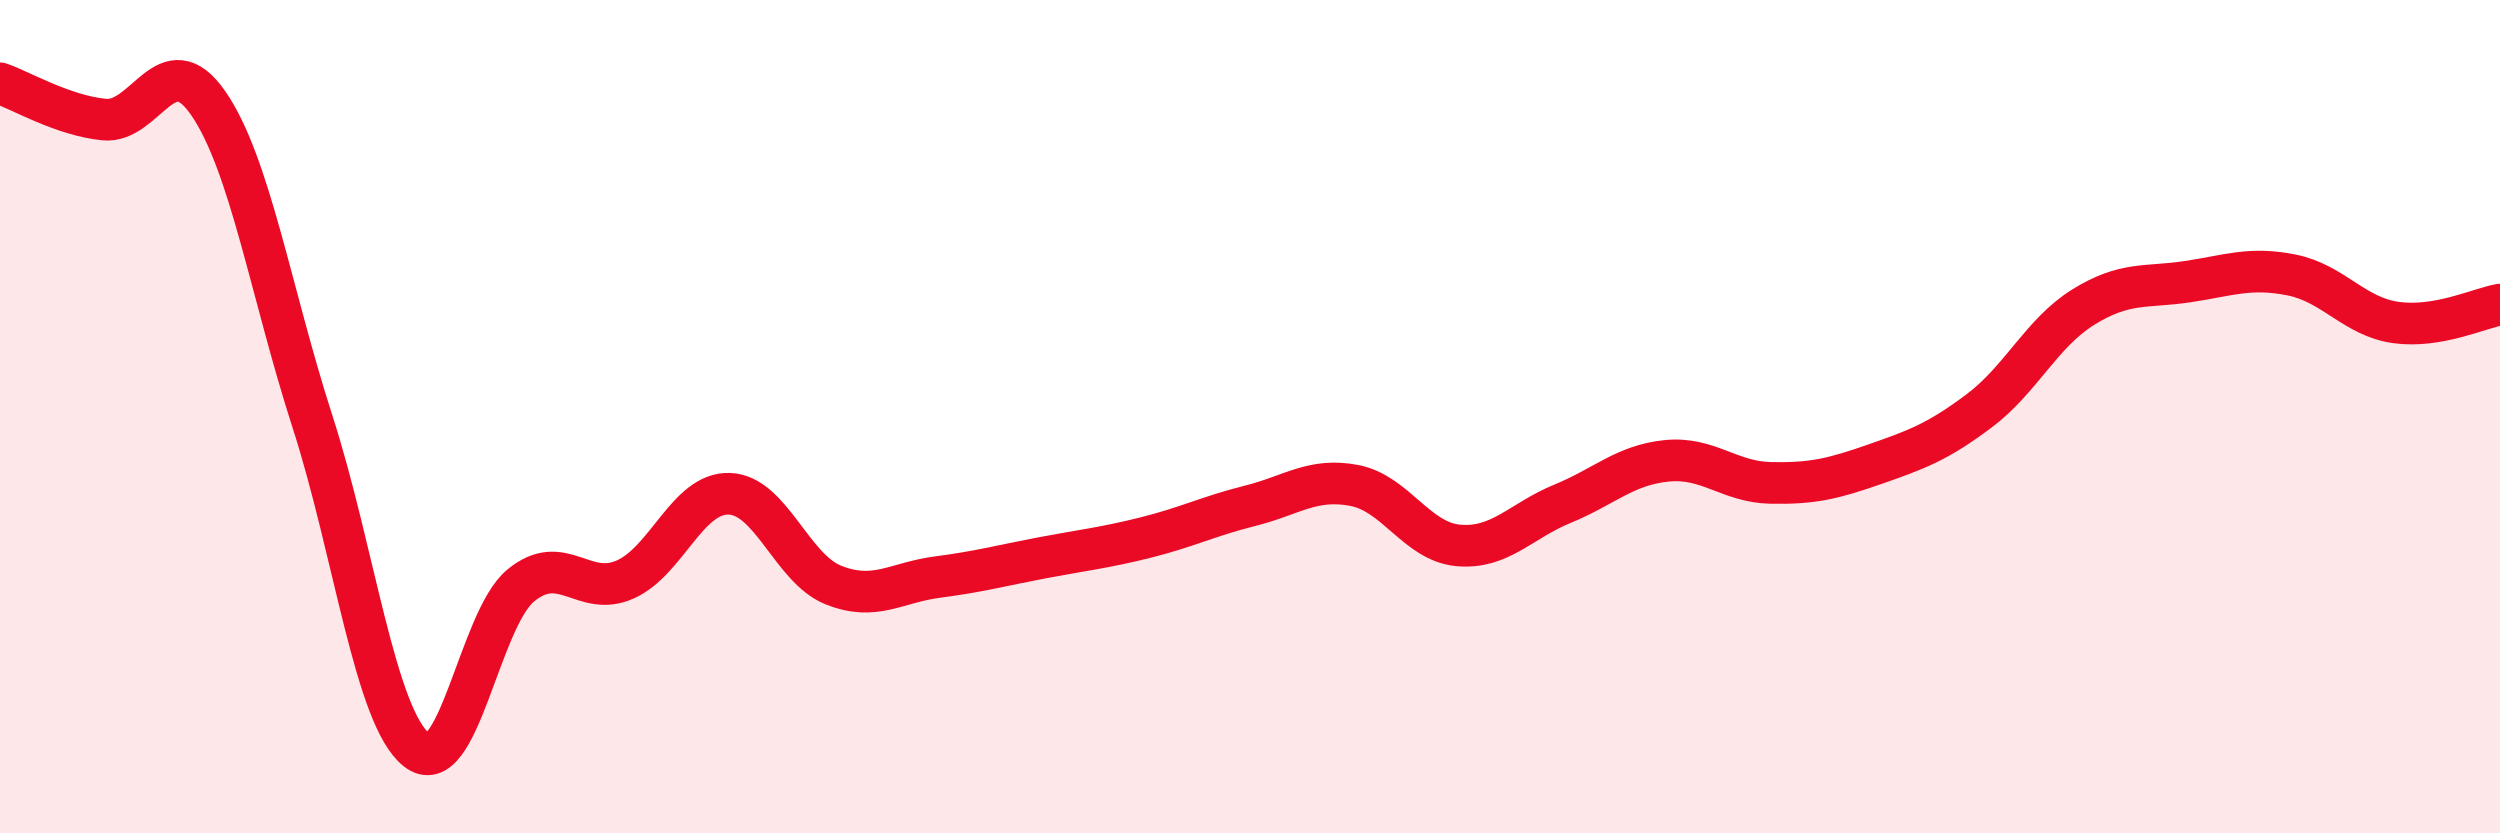 
    <svg width="60" height="20" viewBox="0 0 60 20" xmlns="http://www.w3.org/2000/svg">
      <path
        d="M 0,2 C 0.5,2.17 1.5,2.77 2.5,2.87 C 3.5,2.97 4,1.03 5,2.48 C 6,3.93 6.5,7.02 7.5,10.12 C 8.5,13.22 9,17.21 10,18 C 11,18.79 11.5,14.87 12.5,14.05 C 13.5,13.23 14,14.35 15,13.91 C 16,13.47 16.5,11.82 17.5,11.85 C 18.5,11.88 19,13.64 20,14.04 C 21,14.44 21.5,13.98 22.5,13.85 C 23.5,13.72 24,13.58 25,13.39 C 26,13.2 26.5,13.15 27.5,12.9 C 28.5,12.65 29,12.39 30,12.14 C 31,11.89 31.5,11.46 32.5,11.65 C 33.5,11.84 34,13 35,13.09 C 36,13.18 36.5,12.5 37.5,12.09 C 38.5,11.68 39,11.16 40,11.06 C 41,10.96 41.5,11.57 42.5,11.59 C 43.5,11.61 44,11.49 45,11.14 C 46,10.79 46.5,10.61 47.5,9.86 C 48.5,9.11 49,7.99 50,7.37 C 51,6.75 51.5,6.91 52.5,6.76 C 53.5,6.61 54,6.4 55,6.6 C 56,6.8 56.5,7.6 57.5,7.74 C 58.5,7.88 59.5,7.4 60,7.31L60 20L0 20Z"
        fill="#EB0A25"
        opacity="0.1"
        stroke-linecap="round"
        stroke-linejoin="round"
      />
      <path
        d="M 0,2 C 0.5,2.17 1.5,2.77 2.5,2.87 C 3.5,2.97 4,1.03 5,2.48 C 6,3.93 6.5,7.02 7.5,10.12 C 8.5,13.22 9,17.21 10,18 C 11,18.79 11.5,14.87 12.5,14.05 C 13.5,13.23 14,14.35 15,13.91 C 16,13.47 16.5,11.82 17.5,11.85 C 18.5,11.88 19,13.64 20,14.04 C 21,14.44 21.5,13.98 22.5,13.85 C 23.5,13.72 24,13.58 25,13.39 C 26,13.2 26.5,13.15 27.5,12.9 C 28.5,12.65 29,12.39 30,12.14 C 31,11.89 31.5,11.46 32.5,11.65 C 33.5,11.84 34,13 35,13.09 C 36,13.18 36.5,12.5 37.5,12.09 C 38.5,11.68 39,11.16 40,11.06 C 41,10.96 41.5,11.57 42.5,11.59 C 43.5,11.61 44,11.49 45,11.14 C 46,10.79 46.5,10.61 47.5,9.86 C 48.5,9.11 49,7.99 50,7.37 C 51,6.75 51.5,6.91 52.5,6.76 C 53.5,6.61 54,6.4 55,6.6 C 56,6.8 56.5,7.6 57.5,7.74 C 58.5,7.88 59.5,7.4 60,7.31"
        stroke="#EB0A25"
        stroke-width="1"
        fill="none"
        stroke-linecap="round"
        stroke-linejoin="round"
      />
    </svg>
  